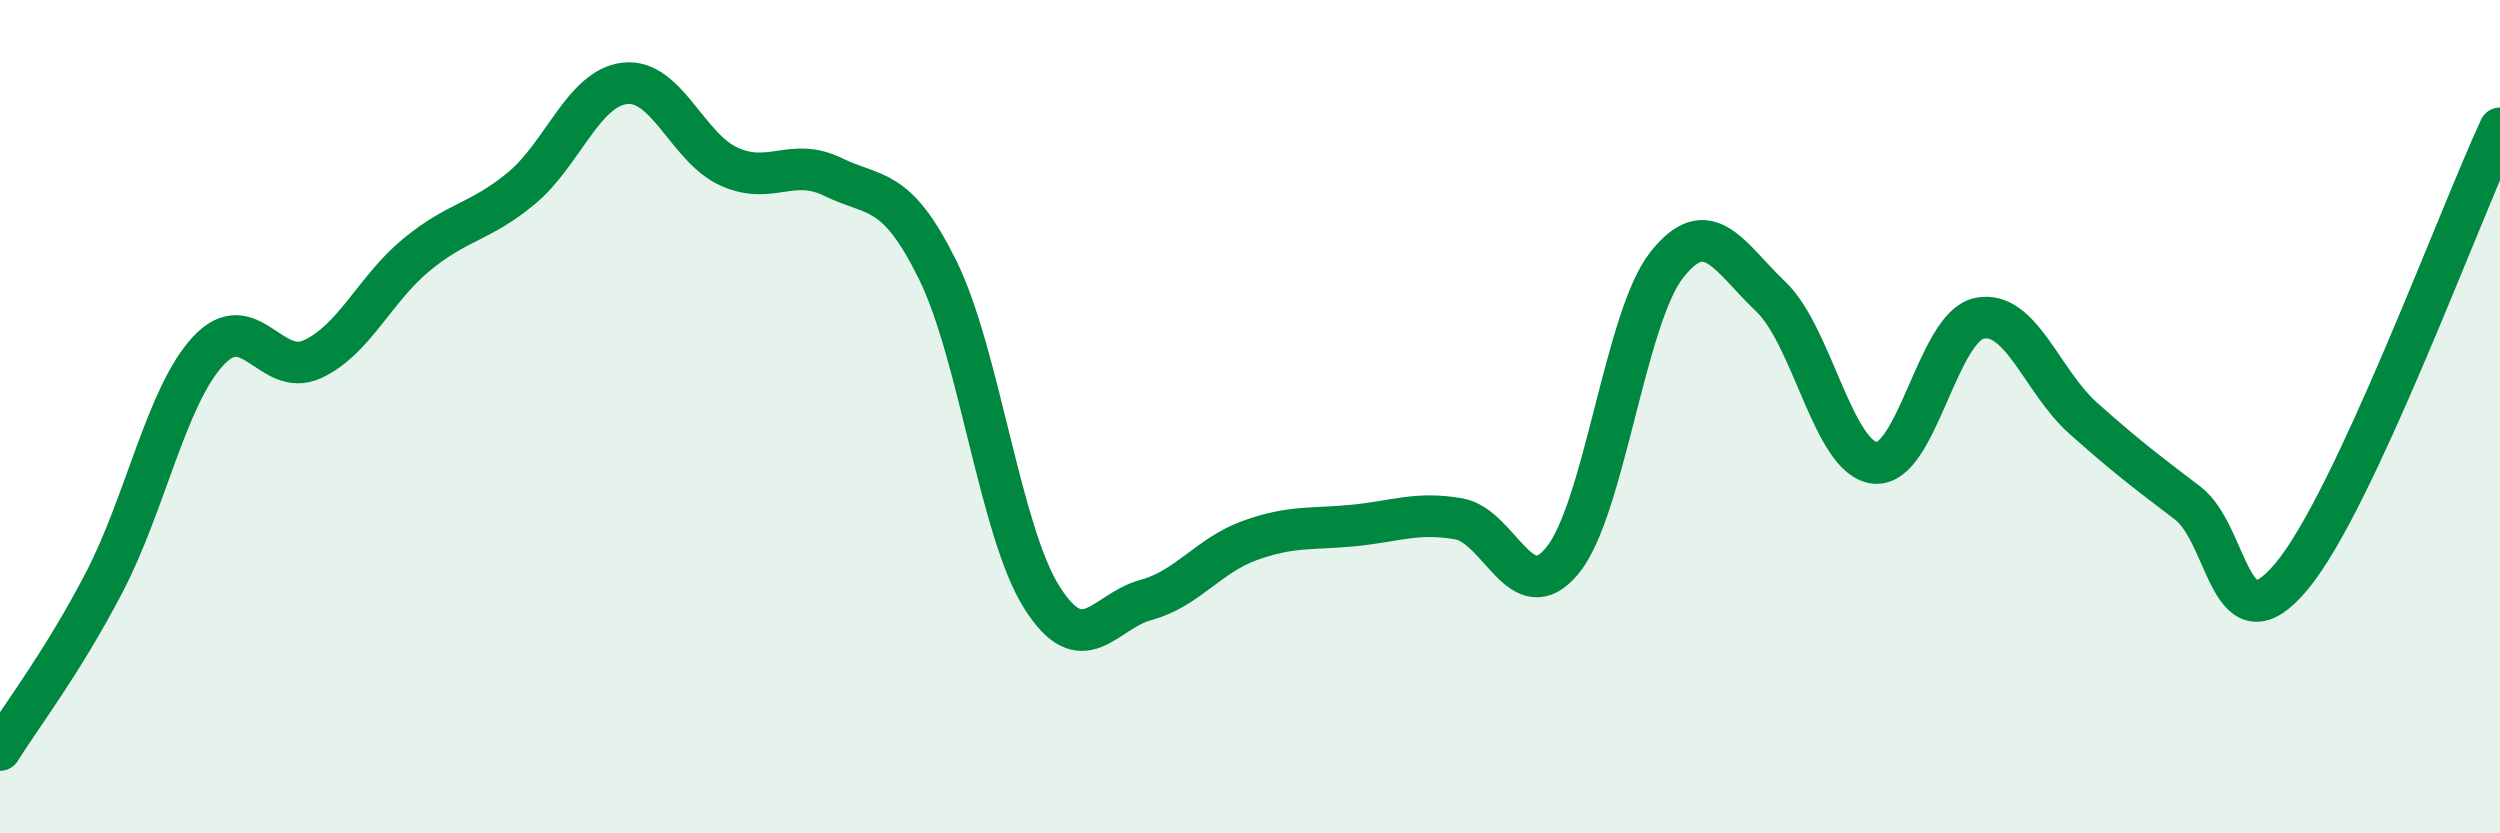 
    <svg width="60" height="20" viewBox="0 0 60 20" xmlns="http://www.w3.org/2000/svg">
      <path
        d="M 0,18 C 0.5,17.2 1.5,15.9 2.5,13.98 C 3.5,12.06 4,9.49 5,8.42 C 6,7.35 6.5,9.08 7.5,8.62 C 8.5,8.16 9,6.93 10,6.11 C 11,5.29 11.5,5.35 12.5,4.53 C 13.5,3.71 14,2.11 15,2 C 16,1.89 16.5,3.55 17.5,4 C 18.5,4.45 19,3.76 20,4.25 C 21,4.74 21.5,4.45 22.5,6.47 C 23.5,8.49 24,12.74 25,14.33 C 26,15.92 26.5,14.67 27.5,14.4 C 28.5,14.13 29,13.33 30,12.97 C 31,12.61 31.5,12.71 32.5,12.61 C 33.5,12.51 34,12.28 35,12.45 C 36,12.62 36.5,14.67 37.5,13.45 C 38.5,12.23 39,7.63 40,6.36 C 41,5.09 41.5,6.17 42.5,7.12 C 43.5,8.07 44,11.01 45,11.11 C 46,11.21 46.5,7.85 47.5,7.64 C 48.5,7.43 49,9.15 50,10.04 C 51,10.93 51.5,11.31 52.5,12.07 C 53.5,12.83 53.5,15.63 55,13.83 C 56.5,12.03 59,5.23 60,3.08L60 20L0 20Z"
        fill="#008740"
        opacity="0.1"
        stroke-linecap="round"
        stroke-linejoin="round"
      />
      <path
        d="M 0,18 C 0.5,17.2 1.5,15.9 2.5,13.98 C 3.5,12.06 4,9.49 5,8.42 C 6,7.35 6.5,9.08 7.5,8.62 C 8.5,8.16 9,6.93 10,6.11 C 11,5.29 11.5,5.35 12.5,4.53 C 13.5,3.71 14,2.11 15,2 C 16,1.89 16.5,3.55 17.5,4 C 18.5,4.45 19,3.76 20,4.25 C 21,4.74 21.5,4.45 22.5,6.47 C 23.5,8.49 24,12.74 25,14.33 C 26,15.92 26.5,14.67 27.5,14.4 C 28.5,14.13 29,13.33 30,12.97 C 31,12.61 31.5,12.71 32.5,12.61 C 33.5,12.51 34,12.28 35,12.45 C 36,12.62 36.5,14.67 37.5,13.45 C 38.5,12.23 39,7.63 40,6.36 C 41,5.09 41.5,6.17 42.5,7.12 C 43.5,8.07 44,11.01 45,11.11 C 46,11.21 46.5,7.85 47.5,7.64 C 48.5,7.43 49,9.15 50,10.04 C 51,10.93 51.5,11.31 52.5,12.07 C 53.5,12.83 53.5,15.63 55,13.83 C 56.5,12.03 59,5.23 60,3.08"
        stroke="#008740"
        stroke-width="1"
        fill="none"
        stroke-linecap="round"
        stroke-linejoin="round"
      />
    </svg>
  